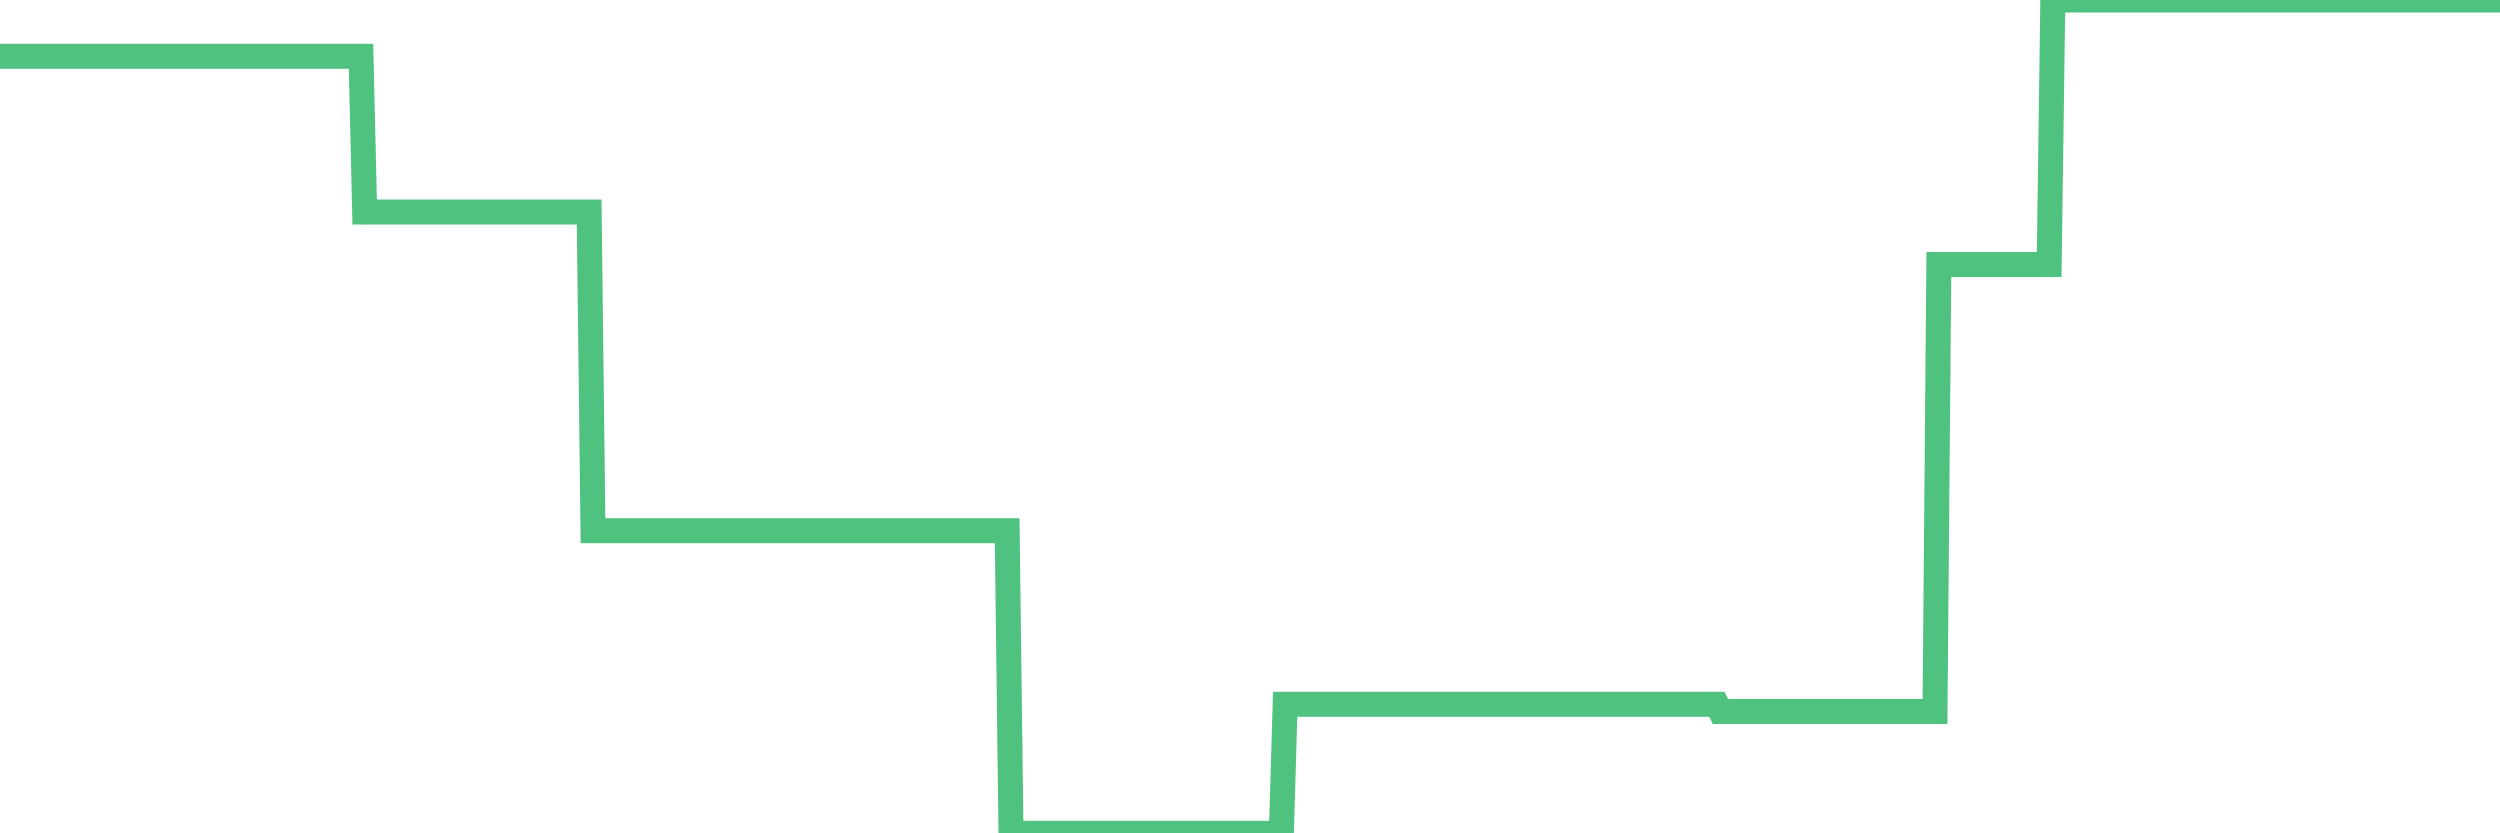 <?xml version="1.0"?><svg width="150px" height="50px" xmlns="http://www.w3.org/2000/svg" xmlns:xlink="http://www.w3.org/1999/xlink"> <polyline fill="none" stroke="#4fc280" stroke-width="1.5px" stroke-linecap="round" stroke-miterlimit="5" points="0.00,3.38 0.22,3.38 0.45,3.38 0.67,3.38 0.89,3.38 1.12,3.38 1.34,3.38 1.56,3.38 1.79,3.38 1.94,3.38 2.16,3.38 2.38,3.38 2.60,3.38 2.83,3.38 3.05,3.38 3.27,3.38 3.50,3.38 3.65,3.38 3.87,3.38 4.09,3.38 4.32,3.38 4.54,3.38 4.76,3.38 4.99,3.38 5.21,3.38 5.36,3.38 5.58,3.38 5.81,3.38 6.03,3.38 6.25,3.38 6.48,3.38 6.70,3.38 6.92,3.38 7.07,3.38 7.29,3.38 7.52,3.38 7.74,3.38 7.96,3.38 8.19,3.38 8.41,3.38 8.63,3.38 8.78,3.38 9.01,3.38 9.23,3.38 9.45,3.38 9.68,3.38 9.90,3.38 10.12,3.38 10.35,3.38 10.49,3.38 10.72,3.38 10.94,3.38 11.16,3.38 11.39,3.38 11.61,3.38 11.83,3.38 12.06,3.38 12.21,3.38 12.43,3.38 12.65,3.38 12.88,3.38 13.10,3.38 13.32,3.38 13.55,3.38 13.77,3.38 13.92,3.38 14.14,3.38 14.36,3.38 14.59,3.38 14.81,3.38 15.03,3.38 15.26,3.38 15.48,3.38 15.63,3.38 15.85,3.38 16.08,3.38 16.30,3.38 16.52,3.38 16.75,3.38 16.97,3.38 17.19,3.38 17.42,3.38 17.56,3.38 17.79,3.38 18.01,3.38 18.23,3.38 18.46,3.38 18.68,3.38 18.90,3.38 19.13,3.38 19.28,3.38 19.50,3.38 19.72,3.38 19.95,3.38 20.17,3.38 20.39,3.38 20.62,3.38 20.84,3.38 20.99,3.38 21.21,3.38 21.43,3.38 21.66,3.38 21.88,12.72 22.10,12.72 22.33,12.72 22.55,12.72 22.70,12.72 22.92,12.72 23.15,12.72 23.37,12.72 23.59,12.72 23.82,12.72 24.04,12.72 24.26,12.72 24.41,12.72 24.63,12.72 24.86,12.72 25.08,12.72 25.30,12.72 25.53,12.72 25.75,12.72 25.97,12.72 26.12,12.72 26.35,12.72 26.57,12.72 26.79,12.72 27.02,12.72 27.24,12.72 27.46,12.72 27.69,12.72 27.84,12.72 28.06,12.72 28.28,12.72 28.51,12.72 28.73,12.72 28.95,12.72 29.17,12.72 29.40,12.72 29.55,12.72 29.77,12.72 29.99,12.72 30.22,12.72 30.44,12.72 30.66,12.72 30.89,12.72 31.11,12.72 31.26,12.72 31.48,12.72 31.71,12.72 31.93,12.72 32.15,12.72 32.38,12.72 32.60,12.72 32.82,12.72 33.05,12.72 33.19,12.72 33.42,12.72 33.64,12.72 33.86,12.72 34.09,12.72 34.31,12.72 34.53,12.72 34.76,12.72 34.91,12.72 35.13,12.72 35.35,12.72 35.58,31.84 35.80,31.84 36.02,31.84 36.25,31.84 36.47,31.84 36.62,31.84 36.84,31.84 37.06,31.84 37.29,31.84 37.51,31.84 37.73,31.84 37.96,31.84 38.18,31.84 38.33,31.84 38.55,31.84 38.78,31.84 39.00,31.84 39.22,31.84 39.45,31.84 39.67,31.84 39.89,31.84 40.04,31.84 40.26,31.84 40.49,31.84 40.71,31.84 40.93,31.84 41.16,31.84 41.38,31.84 41.60,31.84 41.75,31.84 41.98,31.84 42.20,31.84 42.42,31.84 42.65,31.84 42.87,31.84 43.09,31.84 43.32,31.84 43.46,31.84 43.69,31.84 43.91,31.84 44.13,31.84 44.36,31.84 44.58,31.84 44.80,31.84 45.03,31.84 45.18,31.84 45.40,31.84 45.62,31.84 45.85,31.84 46.07,31.84 46.29,31.84 46.52,31.84 46.74,31.84 46.89,31.84 47.11,31.84 47.33,31.84 47.56,31.84 47.78,31.84 48.00,31.84 48.23,31.84 48.45,31.84 48.67,31.84 48.82,31.84 49.05,31.84 49.27,31.84 49.49,31.84 49.72,31.84 49.94,31.84 50.16,31.84 50.39,31.84 50.54,31.84 50.76,31.84 50.98,31.84 51.20,31.84 51.43,31.84 51.65,31.84 51.87,31.84 52.10,31.84 52.25,31.84 52.47,31.84 52.69,31.84 52.92,31.84 53.14,31.84 53.36,31.84 53.59,31.84 53.81,31.84 53.96,31.84 54.18,31.84 54.41,31.84 54.63,31.84 54.85,31.84 55.08,31.84 55.30,31.84 55.52,31.84 55.67,31.84 55.89,31.84 56.12,31.84 56.34,31.84 56.56,31.84 56.79,31.84 57.01,31.84 57.23,31.84 57.38,31.84 57.61,31.84 57.83,31.84 58.05,31.84 58.28,31.84 58.50,31.84 58.72,31.84 58.95,31.84 59.09,31.84 59.32,31.84 59.54,31.84 59.76,31.84 59.99,31.84 60.21,31.84 60.43,31.84 60.66,50.00 60.81,50.00 61.03,50.00 61.25,50.00 61.48,50.00 61.70,50.00 61.92,50.00 62.15,50.00 62.37,50.00 62.52,50.00 62.74,50.00 62.96,50.00 63.19,50.00 63.41,50.00 63.63,50.00 63.86,50.00 64.08,50.00 64.23,50.00 64.45,50.00 64.68,50.00 64.90,50.00 65.12,50.00 65.35,50.00 65.57,50.00 65.79,50.00 66.02,50.00 66.16,50.00 66.39,50.00 66.61,50.00 66.83,50.00 67.06,50.00 67.28,50.00 67.50,50.00 67.73,50.00 67.88,50.00 68.10,50.00 68.32,50.00 68.55,50.00 68.77,50.00 68.99,50.00 69.22,50.00 69.44,50.00 69.59,50.00 69.81,50.00 70.03,50.00 70.26,50.00 70.48,50.00 70.70,50.00 70.93,50.00 71.15,50.00 71.30,50.00 71.52,50.00 71.75,50.00 71.97,50.00 72.19,50.00 72.42,50.00 72.64,50.00 72.86,50.00 73.01,50.00 73.23,50.00 73.46,50.00 73.68,50.00 73.90,50.00 74.13,50.00 74.35,50.00 74.57,50.00 74.72,50.00 74.95,50.00 75.17,50.00 75.39,50.00 75.62,50.00 75.84,50.00 76.06,50.00 76.29,50.00 76.44,50.00 76.66,50.00 76.88,50.00 77.11,42.26 77.33,42.26 77.55,42.26 77.77,42.26 78.00,42.26 78.15,42.26 78.37,42.26 78.59,42.26 78.82,42.26 79.04,42.26 79.26,42.26 79.49,42.26 79.71,42.26 79.86,42.26 80.08,42.26 80.31,42.26 80.53,42.26 80.75,42.26 80.98,42.26 81.20,42.26 81.42,42.26 81.65,42.26 81.79,42.26 82.02,42.26 82.24,42.26 82.46,42.26 82.69,42.26 82.91,42.26 83.13,42.26 83.36,42.26 83.51,42.26 83.73,42.26 83.95,42.26 84.18,42.26 84.40,42.26 84.62,42.26 84.85,42.26 85.07,42.26 85.22,42.26 85.44,42.26 85.66,42.26 85.89,42.26 86.11,42.26 86.33,42.26 86.56,42.26 86.78,42.26 86.93,42.26 87.15,42.26 87.38,42.26 87.60,42.26 87.82,42.26 88.05,42.26 88.27,42.26 88.49,42.26 88.64,42.26 88.86,42.26 89.09,42.26 89.31,42.26 89.53,42.26 89.76,42.26 89.98,42.26 90.20,42.26 90.35,42.26 90.58,42.26 90.80,42.26 91.02,42.26 91.25,42.26 91.47,42.26 91.69,42.26 91.92,42.26 92.06,42.26 92.29,42.26 92.51,42.26 92.73,42.26 92.96,42.26 93.18,42.26 93.40,42.26 93.63,42.26 93.78,42.26 94.00,42.26 94.22,42.26 94.45,42.26 94.67,42.26 94.89,42.26 95.12,42.26 95.34,42.26 95.49,42.26 95.71,42.26 95.93,42.26 96.16,42.26 96.38,42.26 96.60,42.26 96.83,42.26 97.05,42.26 97.27,42.26 97.42,42.26 97.65,42.26 97.87,42.26 98.09,42.26 98.32,42.26 98.54,42.26 98.76,42.26 98.99,42.26 99.14,42.26 99.36,42.26 99.58,42.26 99.81,42.26 100.03,42.26 100.25,42.26 100.47,42.26 100.70,42.26 100.85,42.26 101.07,42.26 101.29,42.26 101.52,42.26 101.74,42.26 101.96,42.26 102.19,42.26 102.41,42.26 102.56,42.26 102.78,42.26 103.01,42.26 103.23,42.69 103.45,42.69 103.68,42.69 103.90,42.69 104.12,42.69 104.27,42.69 104.49,42.69 104.72,42.69 104.94,42.69 105.16,42.69 105.39,42.69 105.61,42.69 105.83,42.69 105.98,42.69 106.21,42.69 106.43,42.69 106.65,42.69 106.88,42.69 107.10,42.69 107.32,42.69 107.55,42.69 107.69,42.69 107.92,42.69 108.14,42.69 108.36,42.69 108.59,42.69 108.81,42.69 109.03,42.69 109.26,42.69 109.41,42.69 109.63,42.69 109.85,42.69 110.08,42.69 110.30,42.69 110.52,42.69 110.75,42.69 110.97,42.69 111.12,42.69 111.34,42.69 111.56,42.69 111.79,42.69 112.01,42.69 112.23,42.69 112.46,42.69 112.68,42.69 112.90,42.69 113.05,42.69 113.28,42.69 113.50,42.69 113.72,42.69 113.95,42.69 114.17,42.69 114.39,42.69 114.62,42.69 114.76,42.69 114.99,42.69 115.21,42.69 115.43,42.69 115.66,42.69 115.88,42.69 116.10,42.69 116.33,15.87 116.48,15.87 116.70,15.87 116.92,15.87 117.15,15.87 117.37,15.87 117.59,15.87 117.82,15.87 118.04,15.87 118.19,15.87 118.41,15.87 118.63,15.87 118.86,15.87 119.08,15.87 119.30,15.87 119.53,15.87 119.75,15.87 119.90,15.87 120.12,15.87 120.35,15.87 120.57,15.87 120.79,15.87 121.02,15.87 121.24,15.87 121.46,15.87 121.61,15.87 121.84,15.87 122.06,15.87 122.28,15.87 122.50,15.87 122.73,15.87 122.95,15.87 123.17,0.00 123.32,0.00 123.55,0.00 123.77,0.00 123.99,0.00 124.22,0.00 124.44,0.00 124.66,0.00 124.89,0.00 125.04,0.00 125.26,0.00 125.48,0.00 125.71,0.00 125.93,0.00 126.15,0.00 126.38,0.00 126.60,0.00 126.75,0.00 126.97,0.00 127.19,0.00 127.42,0.00 127.64,0.00 127.86,0.00 128.09,0.00 128.31,0.00 128.46,0.00 128.68,0.00 128.91,0.00 129.13,0.00 129.35,0.00 129.58,0.00 129.80,0.00 130.02,0.00 130.25,0.00 130.39,0.00 130.62,0.00 130.84,0.00 131.06,0.00 131.29,0.00 131.51,0.00 131.73,0.00 131.96,0.00 132.11,0.00 132.33,0.00 132.55,0.00 132.78,0.00 133.00,0.00 133.22,0.00 133.45,0.00 133.67,0.00 133.82,0.00 134.04,0.00 134.26,0.00 134.49,0.00 134.71,0.00 134.93,0.00 135.16,0.00 135.38,0.00 135.53,0.00 135.75,0.00 135.98,0.00 136.20,0.00 136.42,0.00 136.65,0.00 136.87,0.00 137.09,0.00 137.24,0.00 137.46,0.00 137.69,0.00 137.91,0.00 138.13,0.00 138.36,0.00 138.58,0.00 138.80,0.00 138.95,0.00 139.18,0.00 139.40,0.00 139.62,0.00 139.85,0.00 140.07,0.00 140.29,0.00 140.52,0.00 140.66,0.00 140.89,0.00 141.11,0.00 141.33,0.00 141.56,0.00 141.78,0.00 142.00,0.00 142.23,0.00 142.38,0.00 142.60,0.00 142.82,0.00 143.05,0.00 143.27,0.00 143.49,0.00 143.72,0.00 143.94,0.00 144.09,0.00 144.31,0.00 144.53,0.00 144.76,0.00 144.98,0.00 145.20,0.00 145.43,0.00 145.65,0.00 145.87,0.00 146.02,0.00 146.25,0.00 146.47,0.00 146.69,0.00 146.92,0.00 147.14,0.00 147.36,0.00 147.59,0.00 147.74,0.00 147.96,0.00 148.18,0.00 148.41,0.00 148.63,0.00 148.85,0.00 149.07,0.00 149.30,0.00 149.45,0.00 149.67,0.00 149.89,0.00 150.00,0.00 "/></svg>